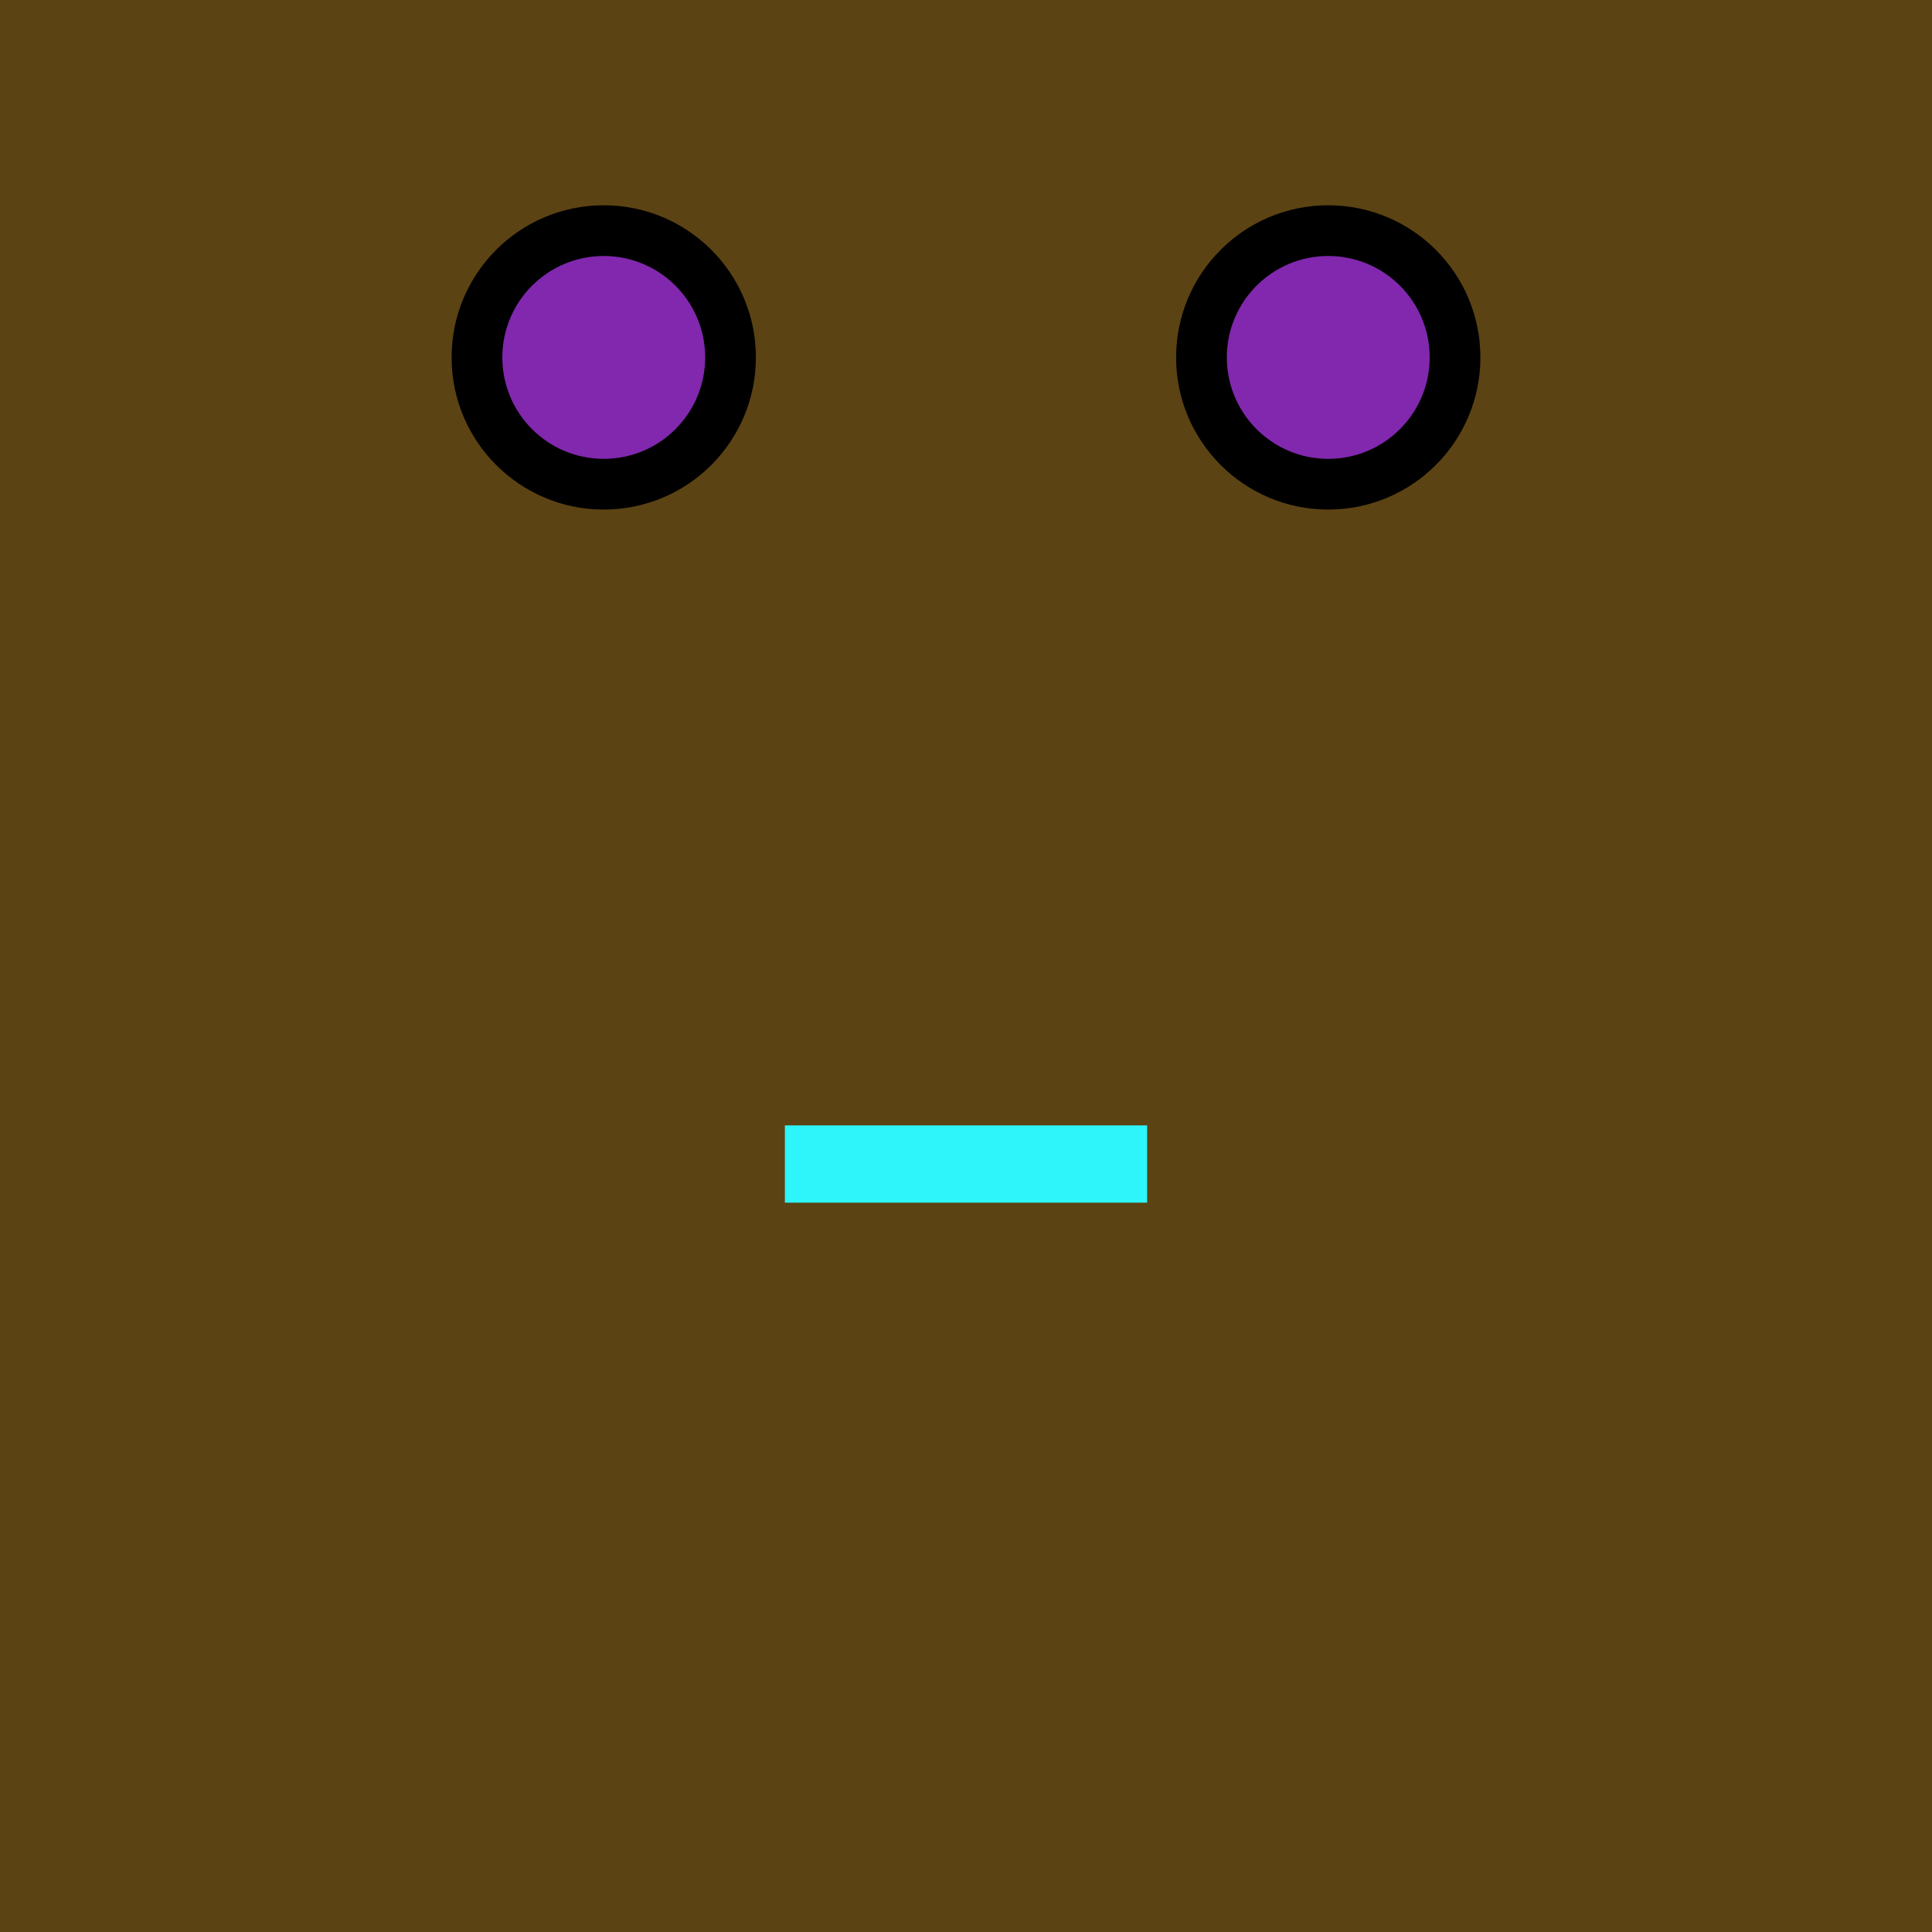 <?xml version="1.0" encoding="UTF-8"?>
<svg xmlns="http://www.w3.org/2000/svg" xmlns:xlink="http://www.w3.org/1999/xlink"
     viewBox="-200.0 -200.0 400 400">
<defs>
</defs>
<rect x="-200.0" y="-200.0" width="400" height="400" fill="#5c4313" />
<circle cx="-75" cy="-126" r="30" stroke-width="3" stroke="black" />
<circle cx="75" cy="-126" r="30" stroke-width="3" stroke="black" />
<circle cx="-75" cy="-126" r="21" fill="#8128ae" />
<circle cx="75" cy="-126" r="21" fill="#8128ae" />
<rect x="-37.5" y="33" width="75" height="16" fill="#2ef5fa" />
</svg>